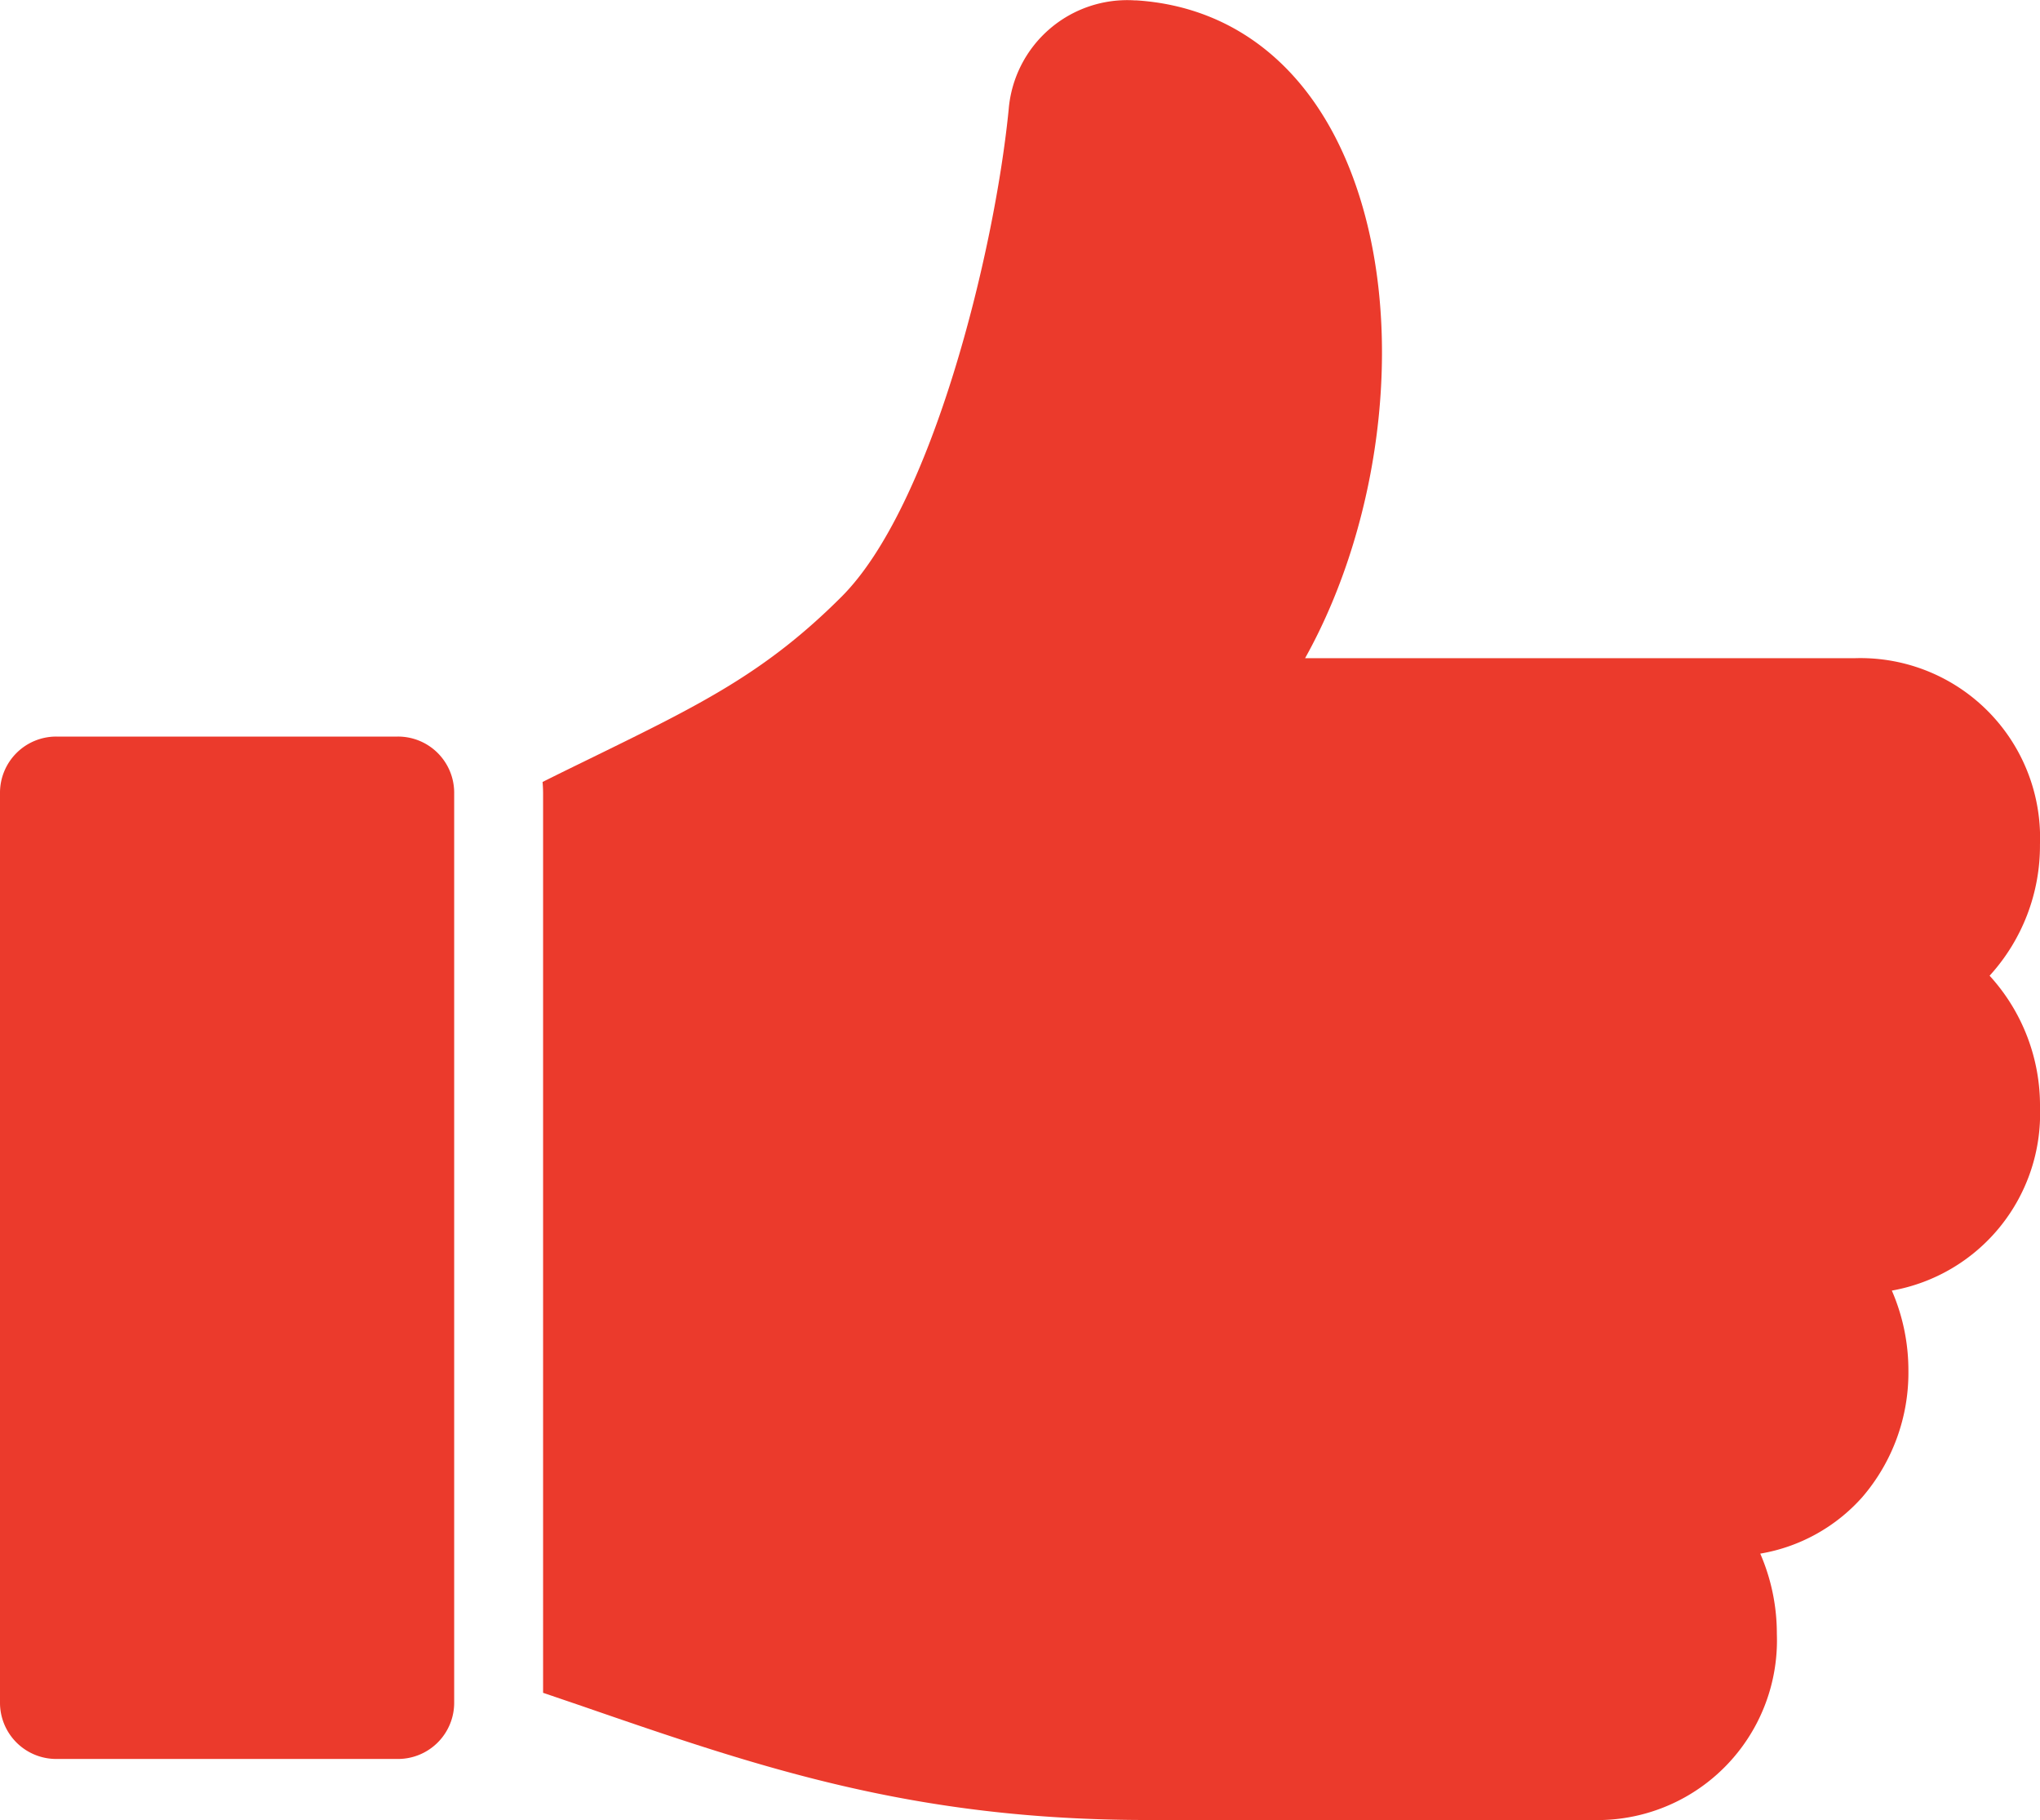 <svg xmlns="http://www.w3.org/2000/svg" width="62.335" height="55.606" viewBox="0 0 62.335 55.606">
  <g id="Groupe_928" data-name="Groupe 928" transform="translate(-0.833 -4.197)">
    <path id="Tracé_2586" data-name="Tracé 2586" d="M12.977,26.7H2.568A1.718,1.718,0,0,0,.833,28.44V56.2a1.718,1.718,0,0,0,1.735,1.735H12.977A1.717,1.717,0,0,0,14.711,56.2V28.44A1.716,1.716,0,0,0,12.977,26.7Z" fill="#eb3a2c"/>
    <path id="Tracé_2587" data-name="Tracé 2587" d="M63.167,29.993a5.49,5.49,0,0,0-5.648-5.688H40.712c2.4-4.3,3.107-10.336,1.438-14.756C40.924,6.3,38.581,4.4,35.549,4.208l-.049,0a3.635,3.635,0,0,0-3.845,3.327c-.432,4.384-2.353,12.138-5.106,14.891-2.318,2.318-4.3,3.289-7.591,4.9-.476.233-1,.487-1.546.761.01.119.016.238.016.36V55.914l1.174.4C24.03,58.188,28.721,59.8,35.891,59.8H49.479a5.49,5.49,0,0,0,5.648-5.688,6.13,6.13,0,0,0-.507-2.45,5.366,5.366,0,0,0,3.117-1.725,5.829,5.829,0,0,0,1.41-3.866,6.126,6.126,0,0,0-.506-2.445,5.491,5.491,0,0,0,4.527-5.6,5.88,5.88,0,0,0-1.54-4.02A5.893,5.893,0,0,0,63.167,29.993Z" fill="#eb3a2c"/>
  </g>
</svg>
